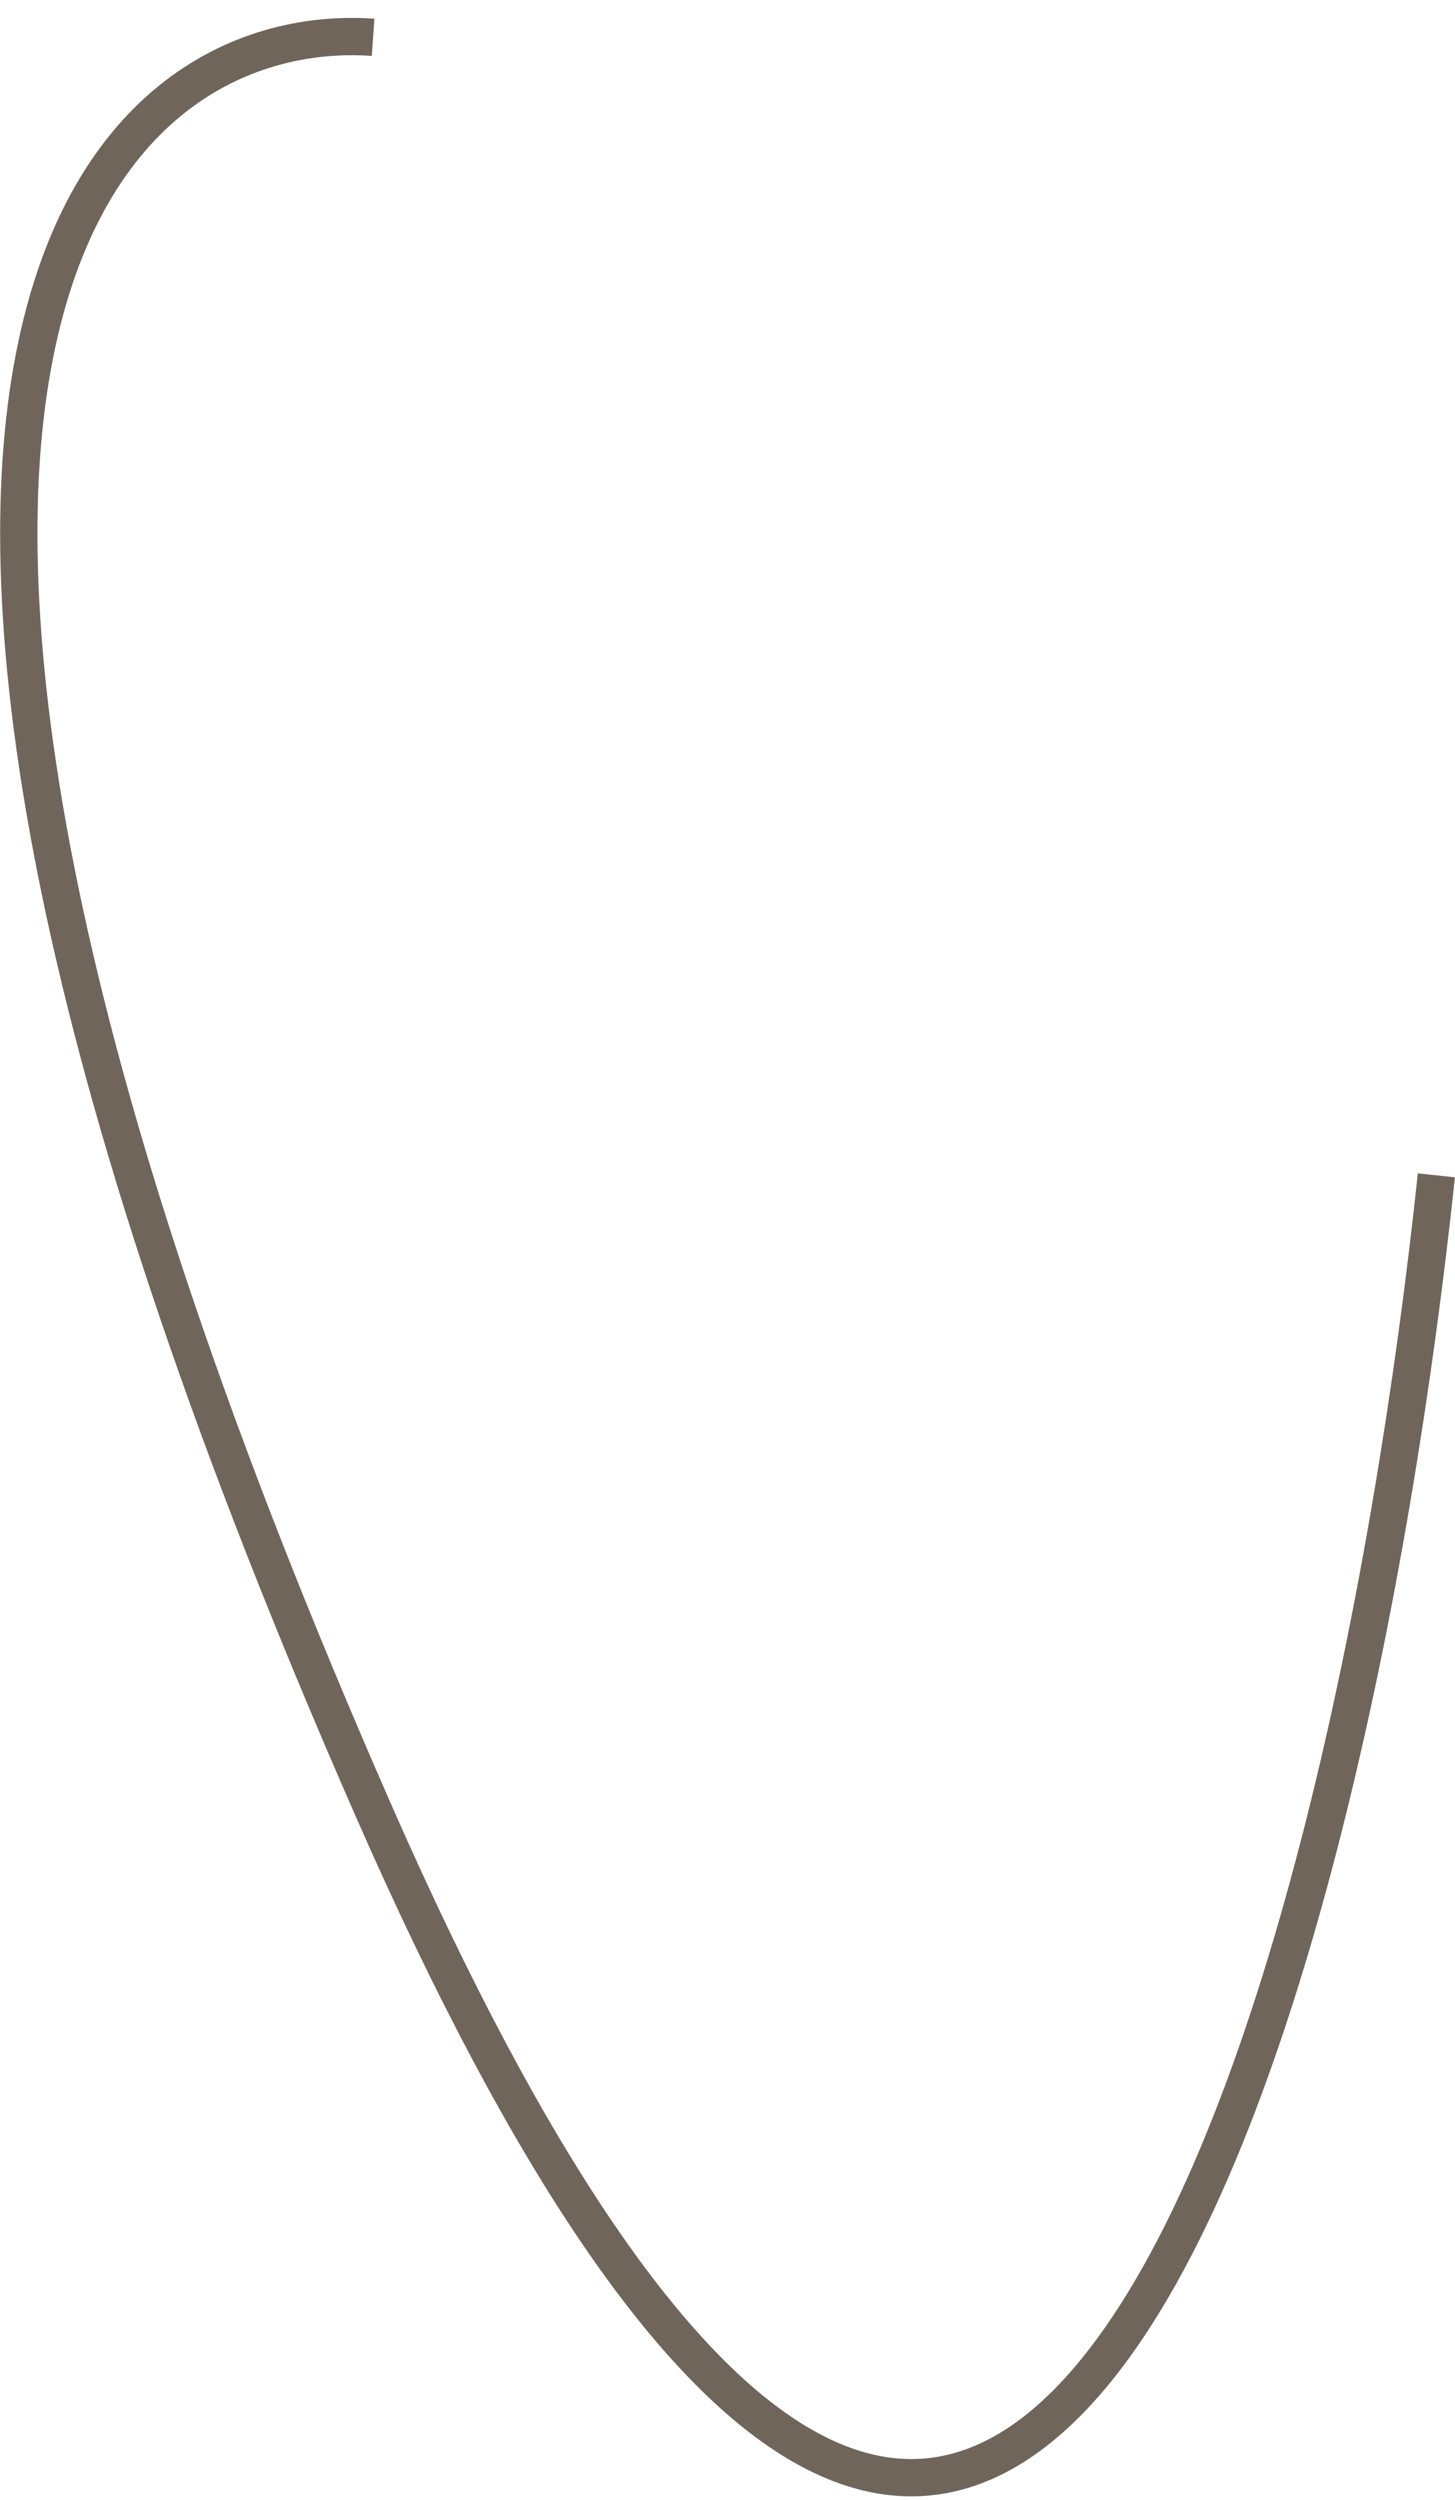 <?xml version="1.0" encoding="UTF-8"?> <svg xmlns="http://www.w3.org/2000/svg" width="39" height="67" viewBox="0 0 39 67" fill="none"> <path d="M38.501 31.5C36.168 53.5 27.201 87.7 10.001 48.5C-7.199 9.3 2.834 0.5 10.001 1" stroke="#70655B"></path> </svg> 